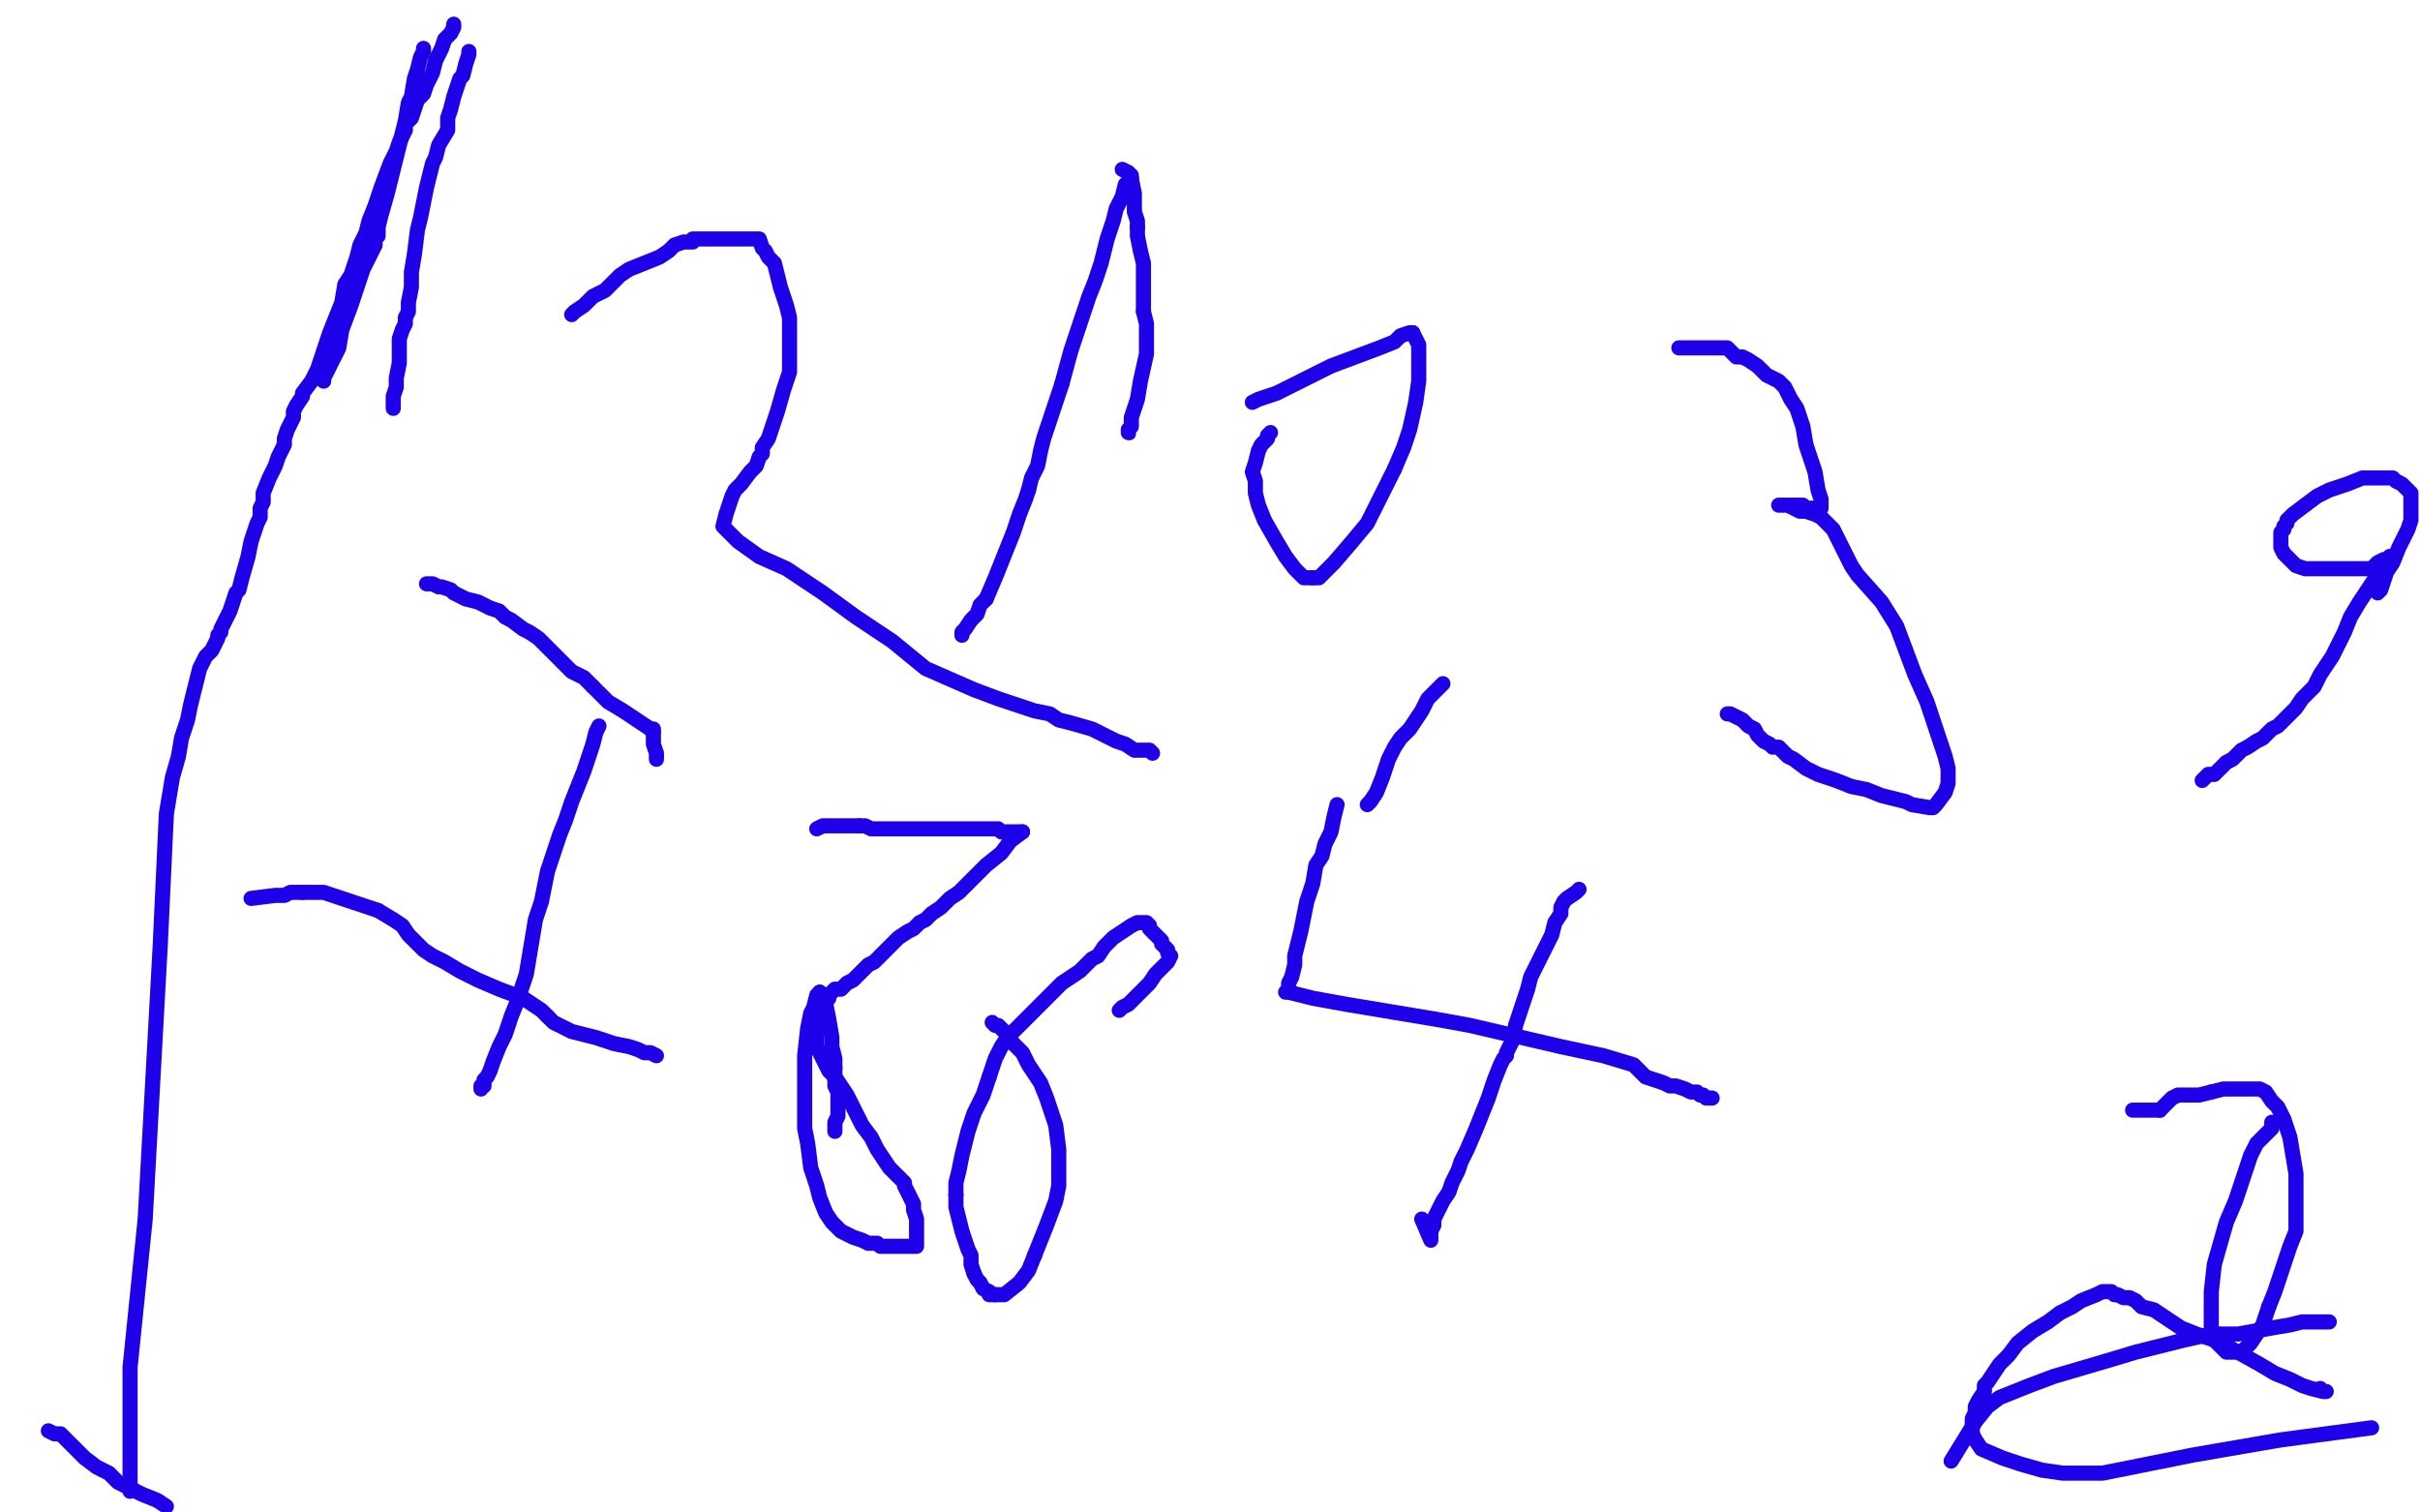 <?xml version="1.0" standalone="no"?>
<!DOCTYPE svg PUBLIC "-//W3C//DTD SVG 1.1//EN"
"http://www.w3.org/Graphics/SVG/1.1/DTD/svg11.dtd">

<svg width="800" height="500" version="1.1" xmlns="http://www.w3.org/2000/svg" xmlns:xlink="http://www.w3.org/1999/xlink" style="stroke-antialiasing: false"><desc>This SVG has been created on https://colorillo.com/</desc><rect x='0' y='0' width='800' height='500' style='fill: rgb(255,255,255); stroke-width:0' /><polyline points="140,16 140,17 140,17 139,19 139,19 138,23 138,23 137,26 137,26 136,32 136,32 135,34 135,34 134,40 134,40 128,64 126,71 125,75 125,77 125,78 124,79 124,81 122,85 120,89 118,95 116,101 113,109 112,115 110,119 108,123 107,125 107,126" style="fill: none; stroke: #1e00e9; stroke-width: 5; stroke-linejoin: round; stroke-linecap: round; stroke-antialiasing: false; stroke-antialias: 0; opacity: 1.0"/>
<polyline points="150,8 150,9 150,9 149,11 149,11 147,13 147,13 146,16 146,16 145,18 145,18 144,20 144,20 143,24 142,26 141,28 140,31 138,33 137,36 136,39 134,41 134,43 133,45 132,47 131,50 129,54 126,62 124,68 122,73 121,77 119,81 118,85 116,91 114,94 113,100 111,105 109,110 107,116 105,122 103,126 100,130 100,131 98,134 97,136 97,138 96,140 95,142 94,145 94,147 93,149 92,151 91,154 89,158 87,163 87,166 86,168 86,171 85,173 84,176 83,179 82,184 80,191 79,195 78,196 76,202 75,204 74,206 73,208 73,209 72,210 72,211 71,213 70,215 68,217 67,219 66,221 65,225 63,233 62,238 60,244 59,250 57,257 55,269 53,312 48,403 43,452 43,493" style="fill: none; stroke: #1e00e9; stroke-width: 5; stroke-linejoin: round; stroke-linecap: round; stroke-antialiasing: false; stroke-antialias: 0; opacity: 1.0"/>
<polyline points="155,17 155,18 155,18 154,21 154,21 153,25 153,25 152,26 152,26 151,29 151,29 150,32 150,32 149,36 148,39 148,43 145,48 144,52 143,54 142,58 141,62 140,67 139,72 138,76 137,84 136,90 136,95 135,100 135,103 134,105 134,107 133,109 132,112 132,115 132,118 132,120 131,125 131,128 130,131 130,132 130,134 130,135" style="fill: none; stroke: #1e00e9; stroke-width: 5; stroke-linejoin: round; stroke-linecap: round; stroke-antialiasing: false; stroke-antialias: 0; opacity: 1.0"/>
<polyline points="189,104 190,103 190,103 193,101 193,101 196,98 196,98 200,96 200,96 203,93 203,93 205,91 205,91 208,89 208,89 213,87 218,85 221,83 223,81 226,80 228,80 229,80 229,79 232,79 239,79 244,79 246,79 248,79 250,79 251,79 252,82 253,83 254,85 256,87 257,91 258,95 260,101 261,105 261,109 261,113 261,118 261,123 259,129 257,136 254,145 252,148 252,150 251,151 250,154 248,156 245,160 243,162 242,164 241,167 240,170 239,174 244,179 251,184 260,188 272,196 283,204 295,212 306,221 322,228 330,231 336,233 342,235 347,236 350,238 354,239 361,241 365,243 369,245 372,246 375,248 379,248 380,248 381,249" style="fill: none; stroke: #1e00e9; stroke-width: 5; stroke-linejoin: round; stroke-linecap: round; stroke-antialiasing: false; stroke-antialias: 0; opacity: 1.0"/>
<polyline points="555,115 556,115 556,115 559,115 559,115 564,115 564,115 566,115 566,115 569,115 569,115 571,115 571,115 572,116 572,116 574,118 576,118 578,119 581,121 584,124 588,126 590,128 592,132 594,135 596,141 597,147 600,156 601,162 602,165 602,167 602,168 601,168 597,168 596,167 593,167 592,167 590,167 589,167 588,167 591,167 593,168 595,169 597,169 600,170 602,171 604,173 606,175 608,179 612,187 614,190 622,199 627,207 630,215 633,223 637,232 639,238 641,244 643,250 644,254 644,256 644,257 644,259 643,262 640,266 639,267 638,267 632,266 630,265 622,263 617,261 612,260 607,258 601,256 597,254 593,251 591,250 589,248 588,247 587,247 586,247 585,246 583,245 581,243 580,241 578,240 576,238 574,237 572,236 571,236" style="fill: none; stroke: #1e00e9; stroke-width: 5; stroke-linejoin: round; stroke-linecap: round; stroke-antialiasing: false; stroke-antialias: 0; opacity: 1.0"/>
<polyline points="442,266 441,270 441,270 440,275 440,275 438,279 438,279 437,283 437,283 435,286 435,286 434,292 434,292 432,298 432,298 431,303 430,308 429,312 428,316 428,319 427,323 426,325 426,326 426,327 425,328 426,328 434,330 445,332 475,337 486,339 516,346 530,349 540,352 542,354 544,356 547,357 550,358 552,359 554,359 557,360 559,361 561,361 562,362 563,362 564,363 565,363 566,363" style="fill: none; stroke: #1e00e9; stroke-width: 5; stroke-linejoin: round; stroke-linecap: round; stroke-antialiasing: false; stroke-antialias: 0; opacity: 1.0"/>
<polyline points="522,294 521,295 521,295 518,297 518,297 517,298 517,298 516,300 516,300 516,302 516,302 514,305 514,305 513,309 513,309 510,315 508,319 506,323 505,327 503,333 501,339 500,344 498,348 498,349 497,350 496,352 494,357 492,363 490,368 488,373 485,380 483,384 482,387 480,391 479,394 477,397 475,401 474,403 474,405 473,407 473,408 473,409 473,410 470,403" style="fill: none; stroke: #1e00e9; stroke-width: 5; stroke-linejoin: round; stroke-linecap: round; stroke-antialiasing: false; stroke-antialias: 0; opacity: 1.0"/>
<polyline points="452,266 453,265 453,265 455,262 455,262 457,257 457,257 459,251 459,251 461,247 461,247 463,244 463,244 466,241 466,241 468,238 470,235 472,231 474,229 476,227 477,226" style="fill: none; stroke: #1e00e9; stroke-width: 5; stroke-linejoin: round; stroke-linecap: round; stroke-antialiasing: false; stroke-antialias: 0; opacity: 1.0"/>
<polyline points="284,273 286,273 288,274 293,274 298,274 306,274 310,274 314,274 317,274 320,274 324,274 325,274 328,274 330,274 331,275 333,275 335,275 336,275 338,275" style="fill: none; stroke: #1e00e9; stroke-width: 5; stroke-linejoin: round; stroke-linecap: round; stroke-antialiasing: false; stroke-antialias: 0; opacity: 1.0"/>
<polyline points="270,274 272,273 272,273 273,273 273,273 277,273 277,273 280,273 280,273 282,273 282,273 284,273 284,273" style="fill: none; stroke: #1e00e9; stroke-width: 5; stroke-linejoin: round; stroke-linecap: round; stroke-antialiasing: false; stroke-antialias: 0; opacity: 1.0"/>
<polyline points="338,275 334,278 331,282 326,286 321,291 317,295 314,297 311,300 308,302 306,304 304,305 302,307 300,308 297,310 295,312 293,314 291,316 289,318 287,319 285,321 284,322 282,324 280,325 278,327 277,327 276,327 275,328 274,329 274,330 273,330 271,332 271,334 270,337 270,338 270,341 270,342 270,346 271,348 272,350 273,352 274,354 276,356 278,359 280,362 283,368 285,372 288,376 290,380 292,383 294,386 296,388 299,391 299,392 300,394 301,396 302,398 302,400 303,403 303,405 303,407 303,409 303,410 303,411 303,412 301,412 299,412 298,412 296,412 294,412 291,412 290,411 288,411 287,411 285,410 282,409 280,408 278,407 275,404 273,401 271,396 270,392 268,386 267,378 266,373 266,371 266,366 266,360 266,355 266,349 267,340 268,335 269,333 270,329 271,328" style="fill: none; stroke: #1e00e9; stroke-width: 5; stroke-linejoin: round; stroke-linecap: round; stroke-antialiasing: false; stroke-antialias: 0; opacity: 1.0"/>
<polyline points="276,353 276,355 276,357 276,359 277,361 277,363 277,364 277,365 277,367 277,369 276,371 276,373 276,374" style="fill: none; stroke: #1e00e9; stroke-width: 5; stroke-linejoin: round; stroke-linecap: round; stroke-antialiasing: false; stroke-antialias: 0; opacity: 1.0"/>
<polyline points="271,328 272,329 273,332 274,337 275,343 275,346 276,350 276,353" style="fill: none; stroke: #1e00e9; stroke-width: 5; stroke-linejoin: round; stroke-linecap: round; stroke-antialiasing: false; stroke-antialias: 0; opacity: 1.0"/>
<polyline points="370,334 371,333 371,333 373,332 373,332 376,329 376,329 378,327 378,327 380,325 380,325 382,322 382,322 384,320 384,320 386,318 387,316 386,315 386,314 384,312 384,311 383,310 382,309 381,308 380,307 380,306 379,305 378,305 377,305 376,305 374,306 371,308 368,310 366,312 365,313 363,316 361,317 359,319 357,321 354,323 351,325 348,328 346,330 344,332 342,334 340,336 338,338 336,340 333,343 331,346 329,350 327,356" style="fill: none; stroke: #1e00e9; stroke-width: 5; stroke-linejoin: round; stroke-linecap: round; stroke-antialiasing: false; stroke-antialias: 0; opacity: 1.0"/>
<polyline points="322,421 323,423 324,424 325,426 327,427 327,428 329,428" style="fill: none; stroke: #1e00e9; stroke-width: 5; stroke-linejoin: round; stroke-linecap: round; stroke-antialiasing: false; stroke-antialias: 0; opacity: 1.0"/>
<polyline points="327,356 325,362 322,368 320,374 318,382 317,387 316,391 316,395" style="fill: none; stroke: #1e00e9; stroke-width: 5; stroke-linejoin: round; stroke-linecap: round; stroke-antialiasing: false; stroke-antialias: 0; opacity: 1.0"/>
<polyline points="329,428 330,428 331,428 332,428 337,424 340,420 342,415" style="fill: none; stroke: #1e00e9; stroke-width: 5; stroke-linejoin: round; stroke-linecap: round; stroke-antialiasing: false; stroke-antialias: 0; opacity: 1.0"/>
<polyline points="316,395 316,399 317,403 318,407 320,413 321,415 321,418 322,421" style="fill: none; stroke: #1e00e9; stroke-width: 5; stroke-linejoin: round; stroke-linecap: round; stroke-antialiasing: false; stroke-antialias: 0; opacity: 1.0"/>
<polyline points="342,415 344,410 346,405 349,397 350,392 350,386 350,380 349,372 348,369 346,363 344,358 340,352 338,348 336,346 334,344 333,342 331,340 330,339 329,339 328,338" style="fill: none; stroke: #1e00e9; stroke-width: 5; stroke-linejoin: round; stroke-linecap: round; stroke-antialiasing: false; stroke-antialias: 0; opacity: 1.0"/>
<polyline points="198,240 197,242 197,242 196,246 196,246 193,255 193,255 191,260 191,260 189,265 189,265 187,271 187,271 185,276 185,276 182,285 181,288 179,298 177,304 176,310 175,316 174,322 171,331 169,336 167,342 165,346 163,351 162,354 161,356 160,357 160,358 160,359 159,359 159,360" style="fill: none; stroke: #1e00e9; stroke-width: 5; stroke-linejoin: round; stroke-linecap: round; stroke-antialiasing: false; stroke-antialias: 0; opacity: 1.0"/>
<polyline points="217,251 217,250 217,250 217,249 217,249 216,246 216,246 216,245 216,245 216,243 216,243 216,242 216,242" style="fill: none; stroke: #1e00e9; stroke-width: 5; stroke-linejoin: round; stroke-linecap: round; stroke-antialiasing: false; stroke-antialias: 0; opacity: 1.0"/>
<polyline points="215,241 212,239 209,237 206,235 201,232 199,230 197,228 196,227" style="fill: none; stroke: #1e00e9; stroke-width: 5; stroke-linejoin: round; stroke-linecap: round; stroke-antialiasing: false; stroke-antialias: 0; opacity: 1.0"/>
<polyline points="216,242 216,241 215,241" style="fill: none; stroke: #1e00e9; stroke-width: 5; stroke-linejoin: round; stroke-linecap: round; stroke-antialiasing: false; stroke-antialias: 0; opacity: 1.0"/>
<polyline points="196,227 193,224 191,223 189,222 187,220 184,217 182,215 180,213 178,211 175,209 173,208 169,205 167,204 165,202 162,201 158,199 154,198 150,196 149,195 146,194 145,194 143,193 142,193 141,193" style="fill: none; stroke: #1e00e9; stroke-width: 5; stroke-linejoin: round; stroke-linecap: round; stroke-antialiasing: false; stroke-antialias: 0; opacity: 1.0"/>
<polyline points="83,297 91,296 91,296 94,296 94,296 96,295 96,295 98,295 98,295 99,295 99,295 100,295 100,295" style="fill: none; stroke: #1e00e9; stroke-width: 5; stroke-linejoin: round; stroke-linecap: round; stroke-antialiasing: false; stroke-antialias: 0; opacity: 1.0"/>
<polyline points="125,301 130,304 133,306 135,309 138,312 140,314 143,316 147,318 152,321 158,324 165,327 173,330 176,332 179,334 181,336" style="fill: none; stroke: #1e00e9; stroke-width: 5; stroke-linejoin: round; stroke-linecap: round; stroke-antialiasing: false; stroke-antialias: 0; opacity: 1.0"/>
<polyline points="100,295 101,295 103,295 106,295 107,295 113,297 119,299 125,301" style="fill: none; stroke: #1e00e9; stroke-width: 5; stroke-linejoin: round; stroke-linecap: round; stroke-antialiasing: false; stroke-antialias: 0; opacity: 1.0"/>
<polyline points="181,336 183,338 187,340 189,341 197,343 203,345 208,346 211,347 213,348 215,348 217,349" style="fill: none; stroke: #1e00e9; stroke-width: 5; stroke-linejoin: round; stroke-linecap: round; stroke-antialiasing: false; stroke-antialias: 0; opacity: 1.0"/>
<polyline points="16,473 18,474 18,474 20,474 20,474 22,476 22,476 24,478 24,478 26,480 26,480 28,482 28,482 32,485 32,485 36,487 39,490 43,492 47,494 52,496 55,498" style="fill: none; stroke: #1e00e9; stroke-width: 5; stroke-linejoin: round; stroke-linecap: round; stroke-antialiasing: false; stroke-antialias: 0; opacity: 1.0"/>
<polyline points="705,367 706,367 706,367 709,367 709,367 711,367 711,367 712,367 712,367 713,367 713,367 714,367" style="fill: none; stroke: #1e00e9; stroke-width: 5; stroke-linejoin: round; stroke-linecap: round; stroke-antialiasing: false; stroke-antialias: 0; opacity: 1.0"/>
<polyline points="731,361 735,360 737,360 739,360 741,360 744,360 745,360 747,360 749,361 751,364 753,366 755,370 757,376 758,382 759,388 759,397 759,402 759,407 757,412 755,418 752,427 750,432" style="fill: none; stroke: #1e00e9; stroke-width: 5; stroke-linejoin: round; stroke-linecap: round; stroke-antialiasing: false; stroke-antialias: 0; opacity: 1.0"/>
<polyline points="714,367 715,366 717,364 718,363 720,362 723,362 727,362 731,361" style="fill: none; stroke: #1e00e9; stroke-width: 5; stroke-linejoin: round; stroke-linecap: round; stroke-antialiasing: false; stroke-antialias: 0; opacity: 1.0"/>
<polyline points="750,432 748,438 746,441 744,444 742,446 741,447 738,447 737,447 736,447 735,446 734,445 732,443 731,439 731,433 731,427 732,418 734,411 736,404 739,397 741,391 744,382 746,378 748,376 750,374 751,373 751,372 751,371" style="fill: none; stroke: #1e00e9; stroke-width: 5; stroke-linejoin: round; stroke-linecap: round; stroke-antialiasing: false; stroke-antialias: 0; opacity: 1.0"/>
<polyline points="770,437 769,437 769,437 768,437 765,437 761,437 757,438 751,439 740,441 731,441 722,443 714,445 706,447 696,450 679,455 671,458 666,460 661,462 657,465 653,470 645,483" style="fill: none; stroke: #1e00e9; stroke-width: 5; stroke-linejoin: round; stroke-linecap: round; stroke-antialiasing: false; stroke-antialias: 0; opacity: 1.0"/>
<polyline points="767,459 768,460 768,460 769,460 769,460 768,460 764,459 761,458 757,456 752,454 747,451 738,446 732,443 726,441 721,439 718,437 715,435 712,433 708,432 706,430 704,429 702,429 700,428 699,428 698,427 697,427 696,427 695,427 693,428 688,430 685,432 681,434 677,437 672,440 667,444 664,448 661,451 659,454 657,457 656,458 656,460 654,463 653,465 653,467 652,469 652,471 652,474 653,476 655,479 662,482 668,484 675,486 682,487 695,487 725,481 754,476 784,472" style="fill: none; stroke: #1e00e9; stroke-width: 5; stroke-linejoin: round; stroke-linecap: round; stroke-antialiasing: false; stroke-antialias: 0; opacity: 1.0"/>
<polyline points="786,196 787,195 787,195 789,189 789,189 791,186 791,186 793,181 793,181 795,177 795,177 796,175 796,175 797,172 797,172 797,169 797,167 797,166 797,163 795,161 794,160 792,159 791,158 790,158 788,158 785,158 783,158 781,158 776,160 770,162 766,164 762,167 758,170 756,172 756,173 755,174 755,175 754,176 754,177 754,178 754,181 755,183 757,185 759,187 762,188 766,188 768,188 771,188 773,188 775,188 777,188 778,188 779,188 782,188 784,188 786,186 788,185 789,185 790,184" style="fill: none; stroke: #1e00e9; stroke-width: 5; stroke-linejoin: round; stroke-linecap: round; stroke-antialiasing: false; stroke-antialias: 0; opacity: 1.0"/>
<polyline points="790,184 789,185 788,188 786,190 784,193 782,196 780,199 777,204 775,209 773,213 771,217 769,220 767,223 765,227 761,231 759,234 757,236 755,238 753,240 751,241 748,244 746,245 743,247 741,248 740,249 738,251 736,252 734,254 732,256 730,256 729,257 728,258" style="fill: none; stroke: #1e00e9; stroke-width: 5; stroke-linejoin: round; stroke-linecap: round; stroke-antialiasing: false; stroke-antialias: 0; opacity: 1.0"/>
<polyline points="371,56 373,57 373,57 374,59 374,59 375,64 375,64 375,67 375,67 375,70 375,70 376,73 376,73 376,75 376,75" style="fill: none; stroke: #1e00e9; stroke-width: 5; stroke-linejoin: round; stroke-linecap: round; stroke-antialiasing: false; stroke-antialias: 0; opacity: 1.0"/>
<polyline points="378,103 379,107 379,114 379,117 377,126 376,132 375,135 374,138 374,141 373,142 373,143" style="fill: none; stroke: #1e00e9; stroke-width: 5; stroke-linejoin: round; stroke-linecap: round; stroke-antialiasing: false; stroke-antialias: 0; opacity: 1.0"/>
<circle cx="373.5" cy="143.5" r="2" style="fill: #1e00e9; stroke-antialiasing: false; stroke-antialias: 0; opacity: 1.0"/>
<polyline points="376,75 376,78 377,83 378,87 378,91 378,95 378,99 378,103" style="fill: none; stroke: #1e00e9; stroke-width: 5; stroke-linejoin: round; stroke-linecap: round; stroke-antialiasing: false; stroke-antialias: 0; opacity: 1.0"/>
<polyline points="351,127 349,133 347,139 345,145 344,149 343,154 341,158 340,162" style="fill: none; stroke: #1e00e9; stroke-width: 5; stroke-linejoin: round; stroke-linecap: round; stroke-antialiasing: false; stroke-antialias: 0; opacity: 1.0"/>
<polyline points="374,58 374,59 374,59 372,61 372,61 371,65 371,65 369,69 369,69 368,73 368,73 366,79 366,79 364,87 362,93 360,98 358,104 356,110 354,116 351,127" style="fill: none; stroke: #1e00e9; stroke-width: 5; stroke-linejoin: round; stroke-linecap: round; stroke-antialiasing: false; stroke-antialias: 0; opacity: 1.0"/>
<polyline points="326,198 324,200 323,203 321,205 319,208 318,209 318,210" style="fill: none; stroke: #1e00e9; stroke-width: 5; stroke-linejoin: round; stroke-linecap: round; stroke-antialiasing: false; stroke-antialias: 0; opacity: 1.0"/>
<polyline points="340,162 339,165 337,170 335,176 333,181 331,186 329,191 326,198" style="fill: none; stroke: #1e00e9; stroke-width: 5; stroke-linejoin: round; stroke-linecap: round; stroke-antialiasing: false; stroke-antialias: 0; opacity: 1.0"/>
<polyline points="414,133 416,132 416,132 422,130 422,130 430,126 430,126 440,121 440,121 448,118 448,118 456,115 456,115 461,113 463,111 466,110 467,110" style="fill: none; stroke: #1e00e9; stroke-width: 5; stroke-linejoin: round; stroke-linecap: round; stroke-antialiasing: false; stroke-antialias: 0; opacity: 1.0"/>
<polyline points="461,155 455,167 452,173 447,179 441,186 438,189 436,191 434,191" style="fill: none; stroke: #1e00e9; stroke-width: 5; stroke-linejoin: round; stroke-linecap: round; stroke-antialiasing: false; stroke-antialias: 0; opacity: 1.0"/>
<polyline points="467,110 469,114 469,119 469,126 468,133 466,142 464,148 461,155" style="fill: none; stroke: #1e00e9; stroke-width: 5; stroke-linejoin: round; stroke-linecap: round; stroke-antialiasing: false; stroke-antialias: 0; opacity: 1.0"/>
<polyline points="434,191 431,191 428,188 425,184 422,179 418,172 416,167 415,163 415,159 414,156 415,153 416,149 417,147 419,145 419,144 420,143" style="fill: none; stroke: #1e00e9; stroke-width: 5; stroke-linejoin: round; stroke-linecap: round; stroke-antialiasing: false; stroke-antialias: 0; opacity: 1.0"/>
</svg>
